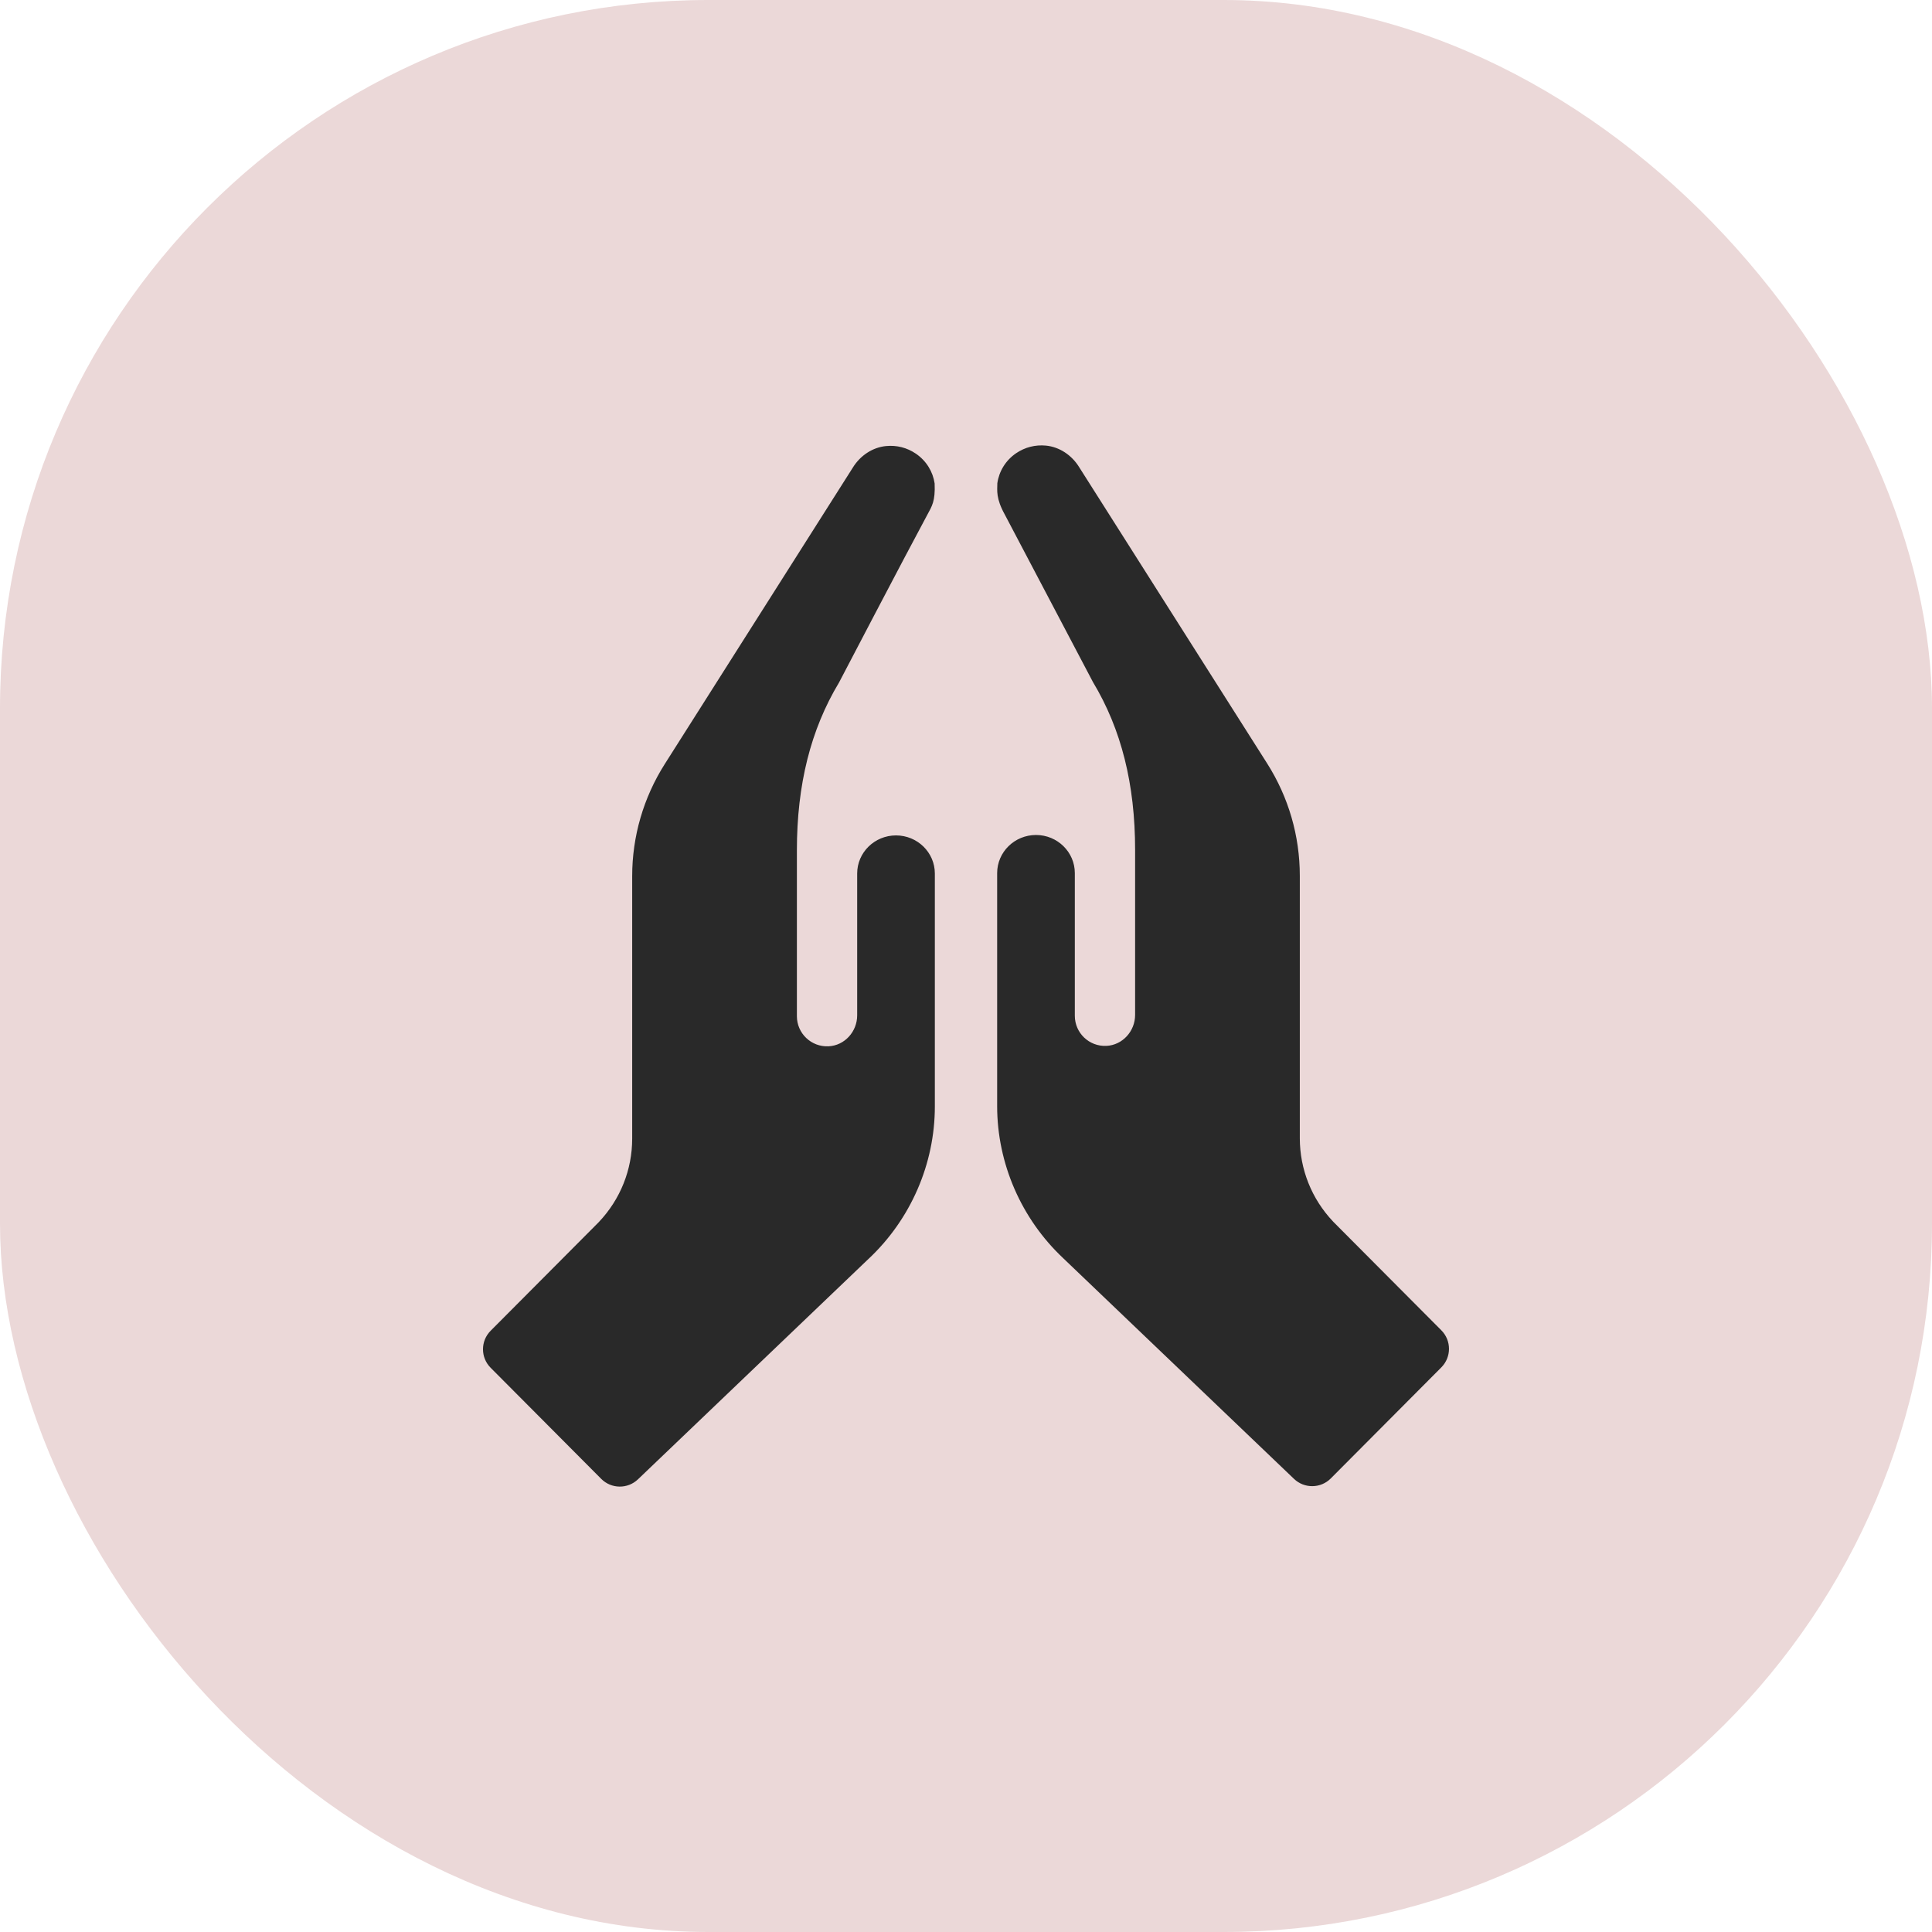<?xml version="1.0" encoding="UTF-8"?> <svg xmlns="http://www.w3.org/2000/svg" width="64" height="64" viewBox="0 0 64 64" fill="none"><rect width="64" height="64" rx="23.467" fill="#EBD8D8"></rect><path d="M47.746 44.068L44.177 40.483C44.172 40.477 44.166 40.471 44.16 40.465C43.449 39.714 43.058 38.733 43.058 37.704V29.011C43.058 27.693 42.685 26.408 41.979 25.295L35.765 15.501L35.755 15.485C35.505 15.074 35.091 14.803 34.646 14.761C34.295 14.728 33.955 14.815 33.664 15.011C33.309 15.252 33.093 15.618 33.038 16.008C33.035 16.254 32.989 16.511 33.285 17.045L36.206 22.595C37.145 24.156 37.602 25.976 37.602 28.157V33.62C37.602 34.158 37.188 34.62 36.652 34.646C36.078 34.673 35.605 34.216 35.605 33.649V28.922C35.605 28.226 35.028 27.66 34.319 27.66C33.609 27.66 33.032 28.226 33.032 28.922V28.933L33.032 28.936V36.645C33.033 38.541 33.832 40.377 35.223 41.682L35.23 41.689L42.866 48.99C43.209 49.317 43.75 49.311 44.084 48.975L47.746 45.296C48.084 44.956 48.084 44.407 47.746 44.068ZM30.968 28.935C30.968 28.24 30.391 27.674 29.681 27.674C28.972 27.674 28.395 28.24 28.395 28.936V33.635C28.395 34.172 27.982 34.635 27.445 34.66C26.872 34.687 26.398 34.23 26.398 33.663V28.172C26.398 25.99 26.855 24.17 27.794 22.609C27.794 22.609 29.97 18.439 30.715 17.059C30.877 16.759 30.985 16.602 30.961 16.015C30.904 15.628 30.689 15.265 30.336 15.026C30.045 14.829 29.705 14.742 29.354 14.776C28.909 14.818 28.495 15.088 28.245 15.499C28.242 15.505 28.238 15.51 28.235 15.515L22.021 25.31C21.316 26.421 20.941 27.709 20.942 29.026V37.718C20.942 38.748 20.551 39.728 19.84 40.479C19.834 40.485 19.828 40.491 19.823 40.497L16.254 44.082C15.915 44.422 15.915 44.971 16.254 45.31L19.916 48.989C20.25 49.325 20.791 49.332 21.134 49.004L28.77 41.703L28.777 41.697C30.169 40.39 30.968 38.552 30.968 36.655V36.645L30.968 36.64V28.935Z" fill="#292929"></path></svg> 